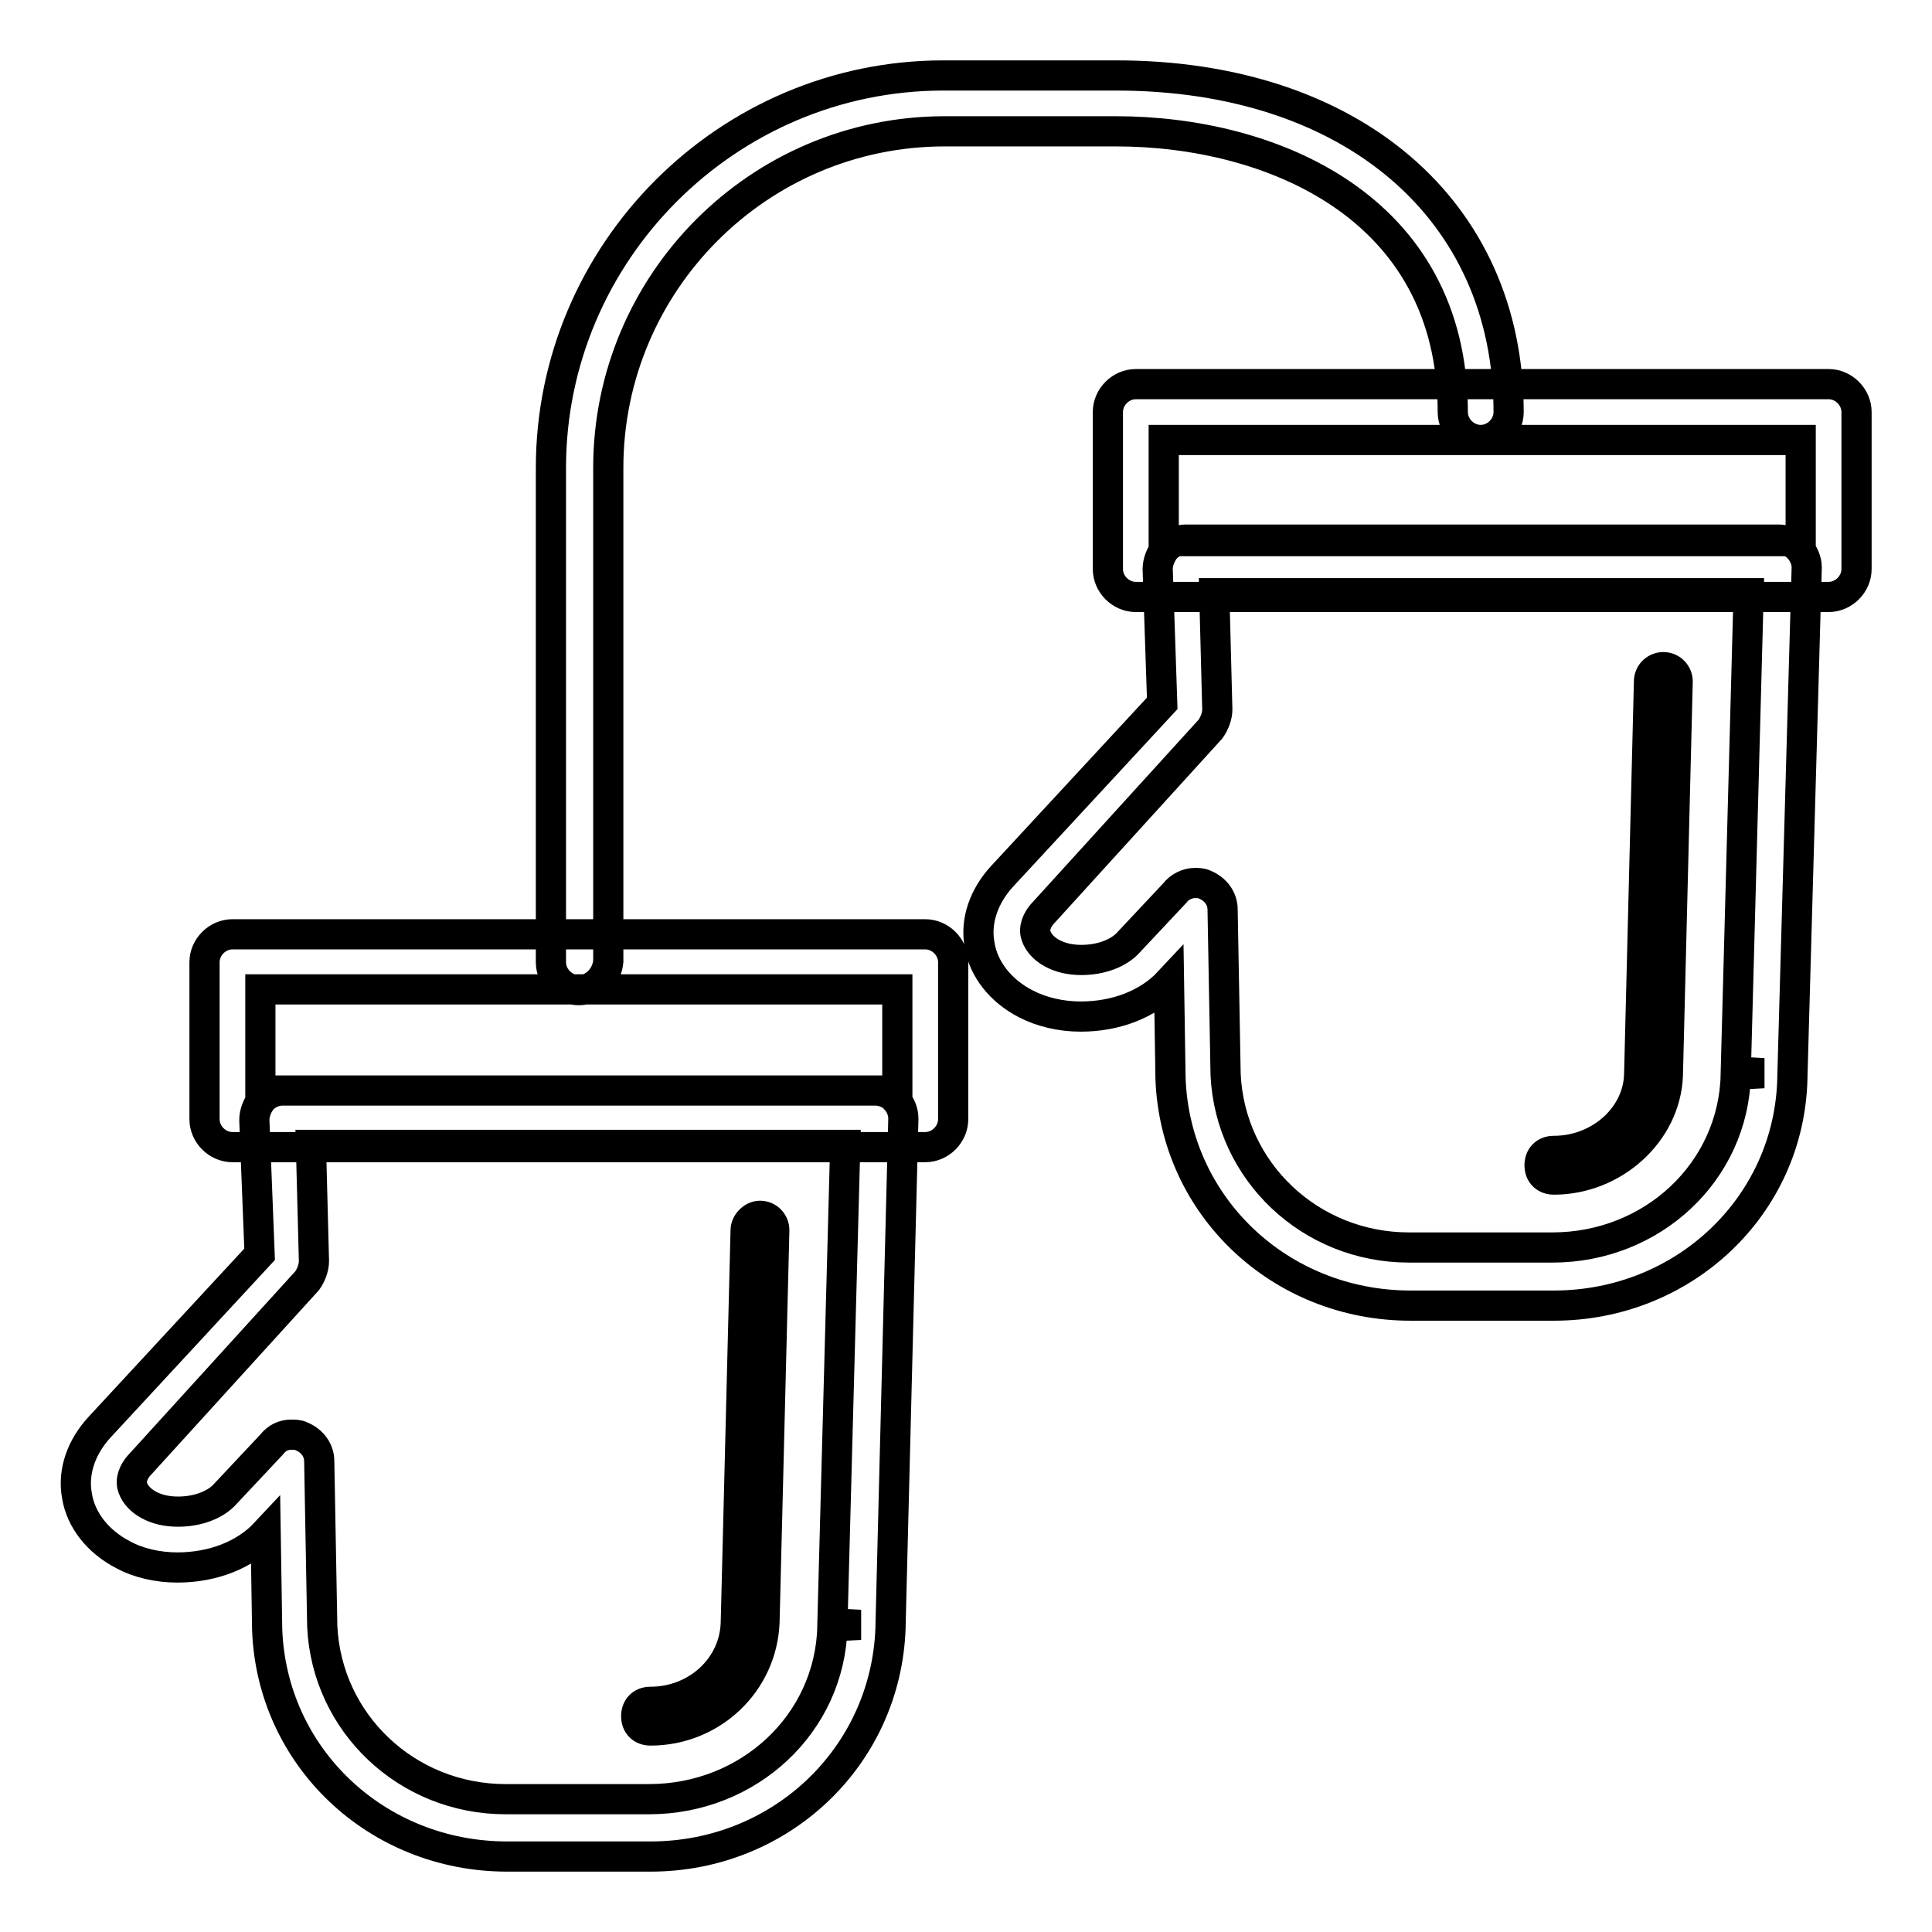 <?xml version="1.0" encoding="utf-8"?>
<!-- Svg Vector Icons : http://www.onlinewebfonts.com/icon -->
<!DOCTYPE svg PUBLIC "-//W3C//DTD SVG 1.1//EN" "http://www.w3.org/Graphics/SVG/1.1/DTD/svg11.dtd">
<svg version="1.1" xmlns="http://www.w3.org/2000/svg" xmlns:xlink="http://www.w3.org/1999/xlink" x="0px" y="0px" viewBox="0 0 256 256" enable-background="new 0 0 256 256" xml:space="preserve">
<g> <path stroke-width="4" fill-opacity="0" stroke="#000000"  d="M242.3,79.1h-91.8c-2,0-3.7-1.7-3.7-3.7V54.6c0-2,1.7-3.7,3.7-3.7h91.8c2,0,3.7,1.7,3.7,3.7v20.8 C246,77.4,244.3,79.1,242.3,79.1z M154.2,71.7h84.4V58.3h-84.4V71.7z M205.9,173h-19c-17.3,0-31.2-13.2-31.8-30.1l-0.2-12.8 c-2.8,3-7.1,4.6-11.7,4.6c-2.6,0-5.2-0.6-7.3-1.7c-3.3-1.7-5.6-4.6-6.1-7.8c-0.6-3.2,0.6-6.5,3-9.1L154,93.2l-0.6-17.8 c0-0.9,0.4-2,1.1-2.8c0.7-0.7,1.7-1.1,2.6-1.1h78.6c0.9,0,2,0.4,2.6,1.1c0.7,0.7,1.1,1.7,1.1,2.6l-1.9,67.5v0.2 C237.1,159.8,223.1,173,205.9,173z M158.3,117c0.4,0,0.9,0,1.3,0.2c1.5,0.6,2.4,1.9,2.4,3.3l0.4,21.9c0.6,12.8,11.2,22.9,24.3,22.9 h19c13.2,0,24-10,24.3-22.9l3.7-0.2l-3.7-0.2l1.7-63.4h-70.8l0.4,15.4c0,0.9-0.4,1.9-0.9,2.6l-22.1,24.3c-0.6,0.6-1.3,1.7-1.1,2.8 c0.2,0.9,0.9,1.9,2.2,2.6c1.1,0.6,2.4,0.9,3.9,0.9c2.6,0,5-0.9,6.3-2.4l6.1-6.5C156.2,117.6,157.3,117,158.3,117z M205.9,156.3 c-1.1,0-1.9-0.7-1.9-1.9c0-1.1,0.7-1.9,1.9-1.9c6.1,0,11.2-4.6,11.3-10.2l1.3-52c0-1.1,0.9-1.9,1.9-1.9c1.1,0,1.9,0.9,1.9,1.9 l-1.3,52.2C220.7,150.1,213.8,156.3,205.9,156.3z M122.6,152H30.8c-2,0-3.7-1.7-3.7-3.7v-20.8c0-2,1.7-3.7,3.7-3.7h91.8 c2,0,3.7,1.7,3.7,3.7v20.8C126.3,150.3,124.6,152,122.6,152z M34.5,144.5h84.4v-13.4H34.5V144.5z M86.2,246h-19 c-17.3,0-31.2-13.2-31.8-30.1l-0.2-12.8c-2.8,3-7.1,4.6-11.7,4.6c-2.6,0-5.2-0.6-7.2-1.7c-3.3-1.7-5.6-4.6-6.1-7.8 c-0.6-3.2,0.6-6.5,3-9.1l21.2-22.9l-0.7-17.8c0-0.9,0.4-2,1.1-2.8c0.7-0.7,1.7-1.1,2.6-1.1h78.6c0.9,0,2,0.4,2.6,1.1 c0.7,0.7,1.1,1.7,1.1,2.6l-1.7,67.3v0.2C117.4,232.8,103.4,246,86.2,246z M38.6,190.1c0.4,0,0.9,0,1.3,0.2c1.5,0.6,2.4,1.9,2.4,3.3 l0.4,21.9c0.6,12.8,11.2,22.9,24.3,22.9h19c13.2,0,24-10,24.3-22.9l3.7-0.2l-3.7-0.2l1.7-63.4H41.2l0.4,15.4c0,0.9-0.4,1.9-0.9,2.6 l-22.1,24.3c-0.6,0.6-1.3,1.7-1.1,2.8c0.2,0.9,0.9,1.9,2.2,2.6c1.1,0.6,2.4,0.9,3.9,0.9c2.6,0,5-0.9,6.3-2.4l6.1-6.5 C36.7,190.5,37.6,190.1,38.6,190.1z M86.2,229.3c-1.1,0-1.9-0.7-1.9-1.9c0-1.1,0.7-1.9,1.9-1.9c6.1,0,11.2-4.6,11.3-10.6l1.3-51.9 c0-0.9,0.9-1.9,1.9-1.9c1.1,0,1.9,0.9,1.9,1.9l-1.3,51.9C101,223,94.3,229.3,86.2,229.3z M76.7,131.2c-2,0-3.7-1.7-3.7-3.7V62 c0-28.6,23.4-52,52-52h22.9c31.2,0,52,17.8,52,44.6c0,2-1.7,3.7-3.7,3.7s-3.7-1.7-3.7-3.7c0-27.3-24.2-37.2-44.6-37.2h-22.7 c-24.7,0-44.6,20.1-44.6,44.6v65.4C80.4,129.5,78.7,131.2,76.7,131.2z"/></g>
</svg>